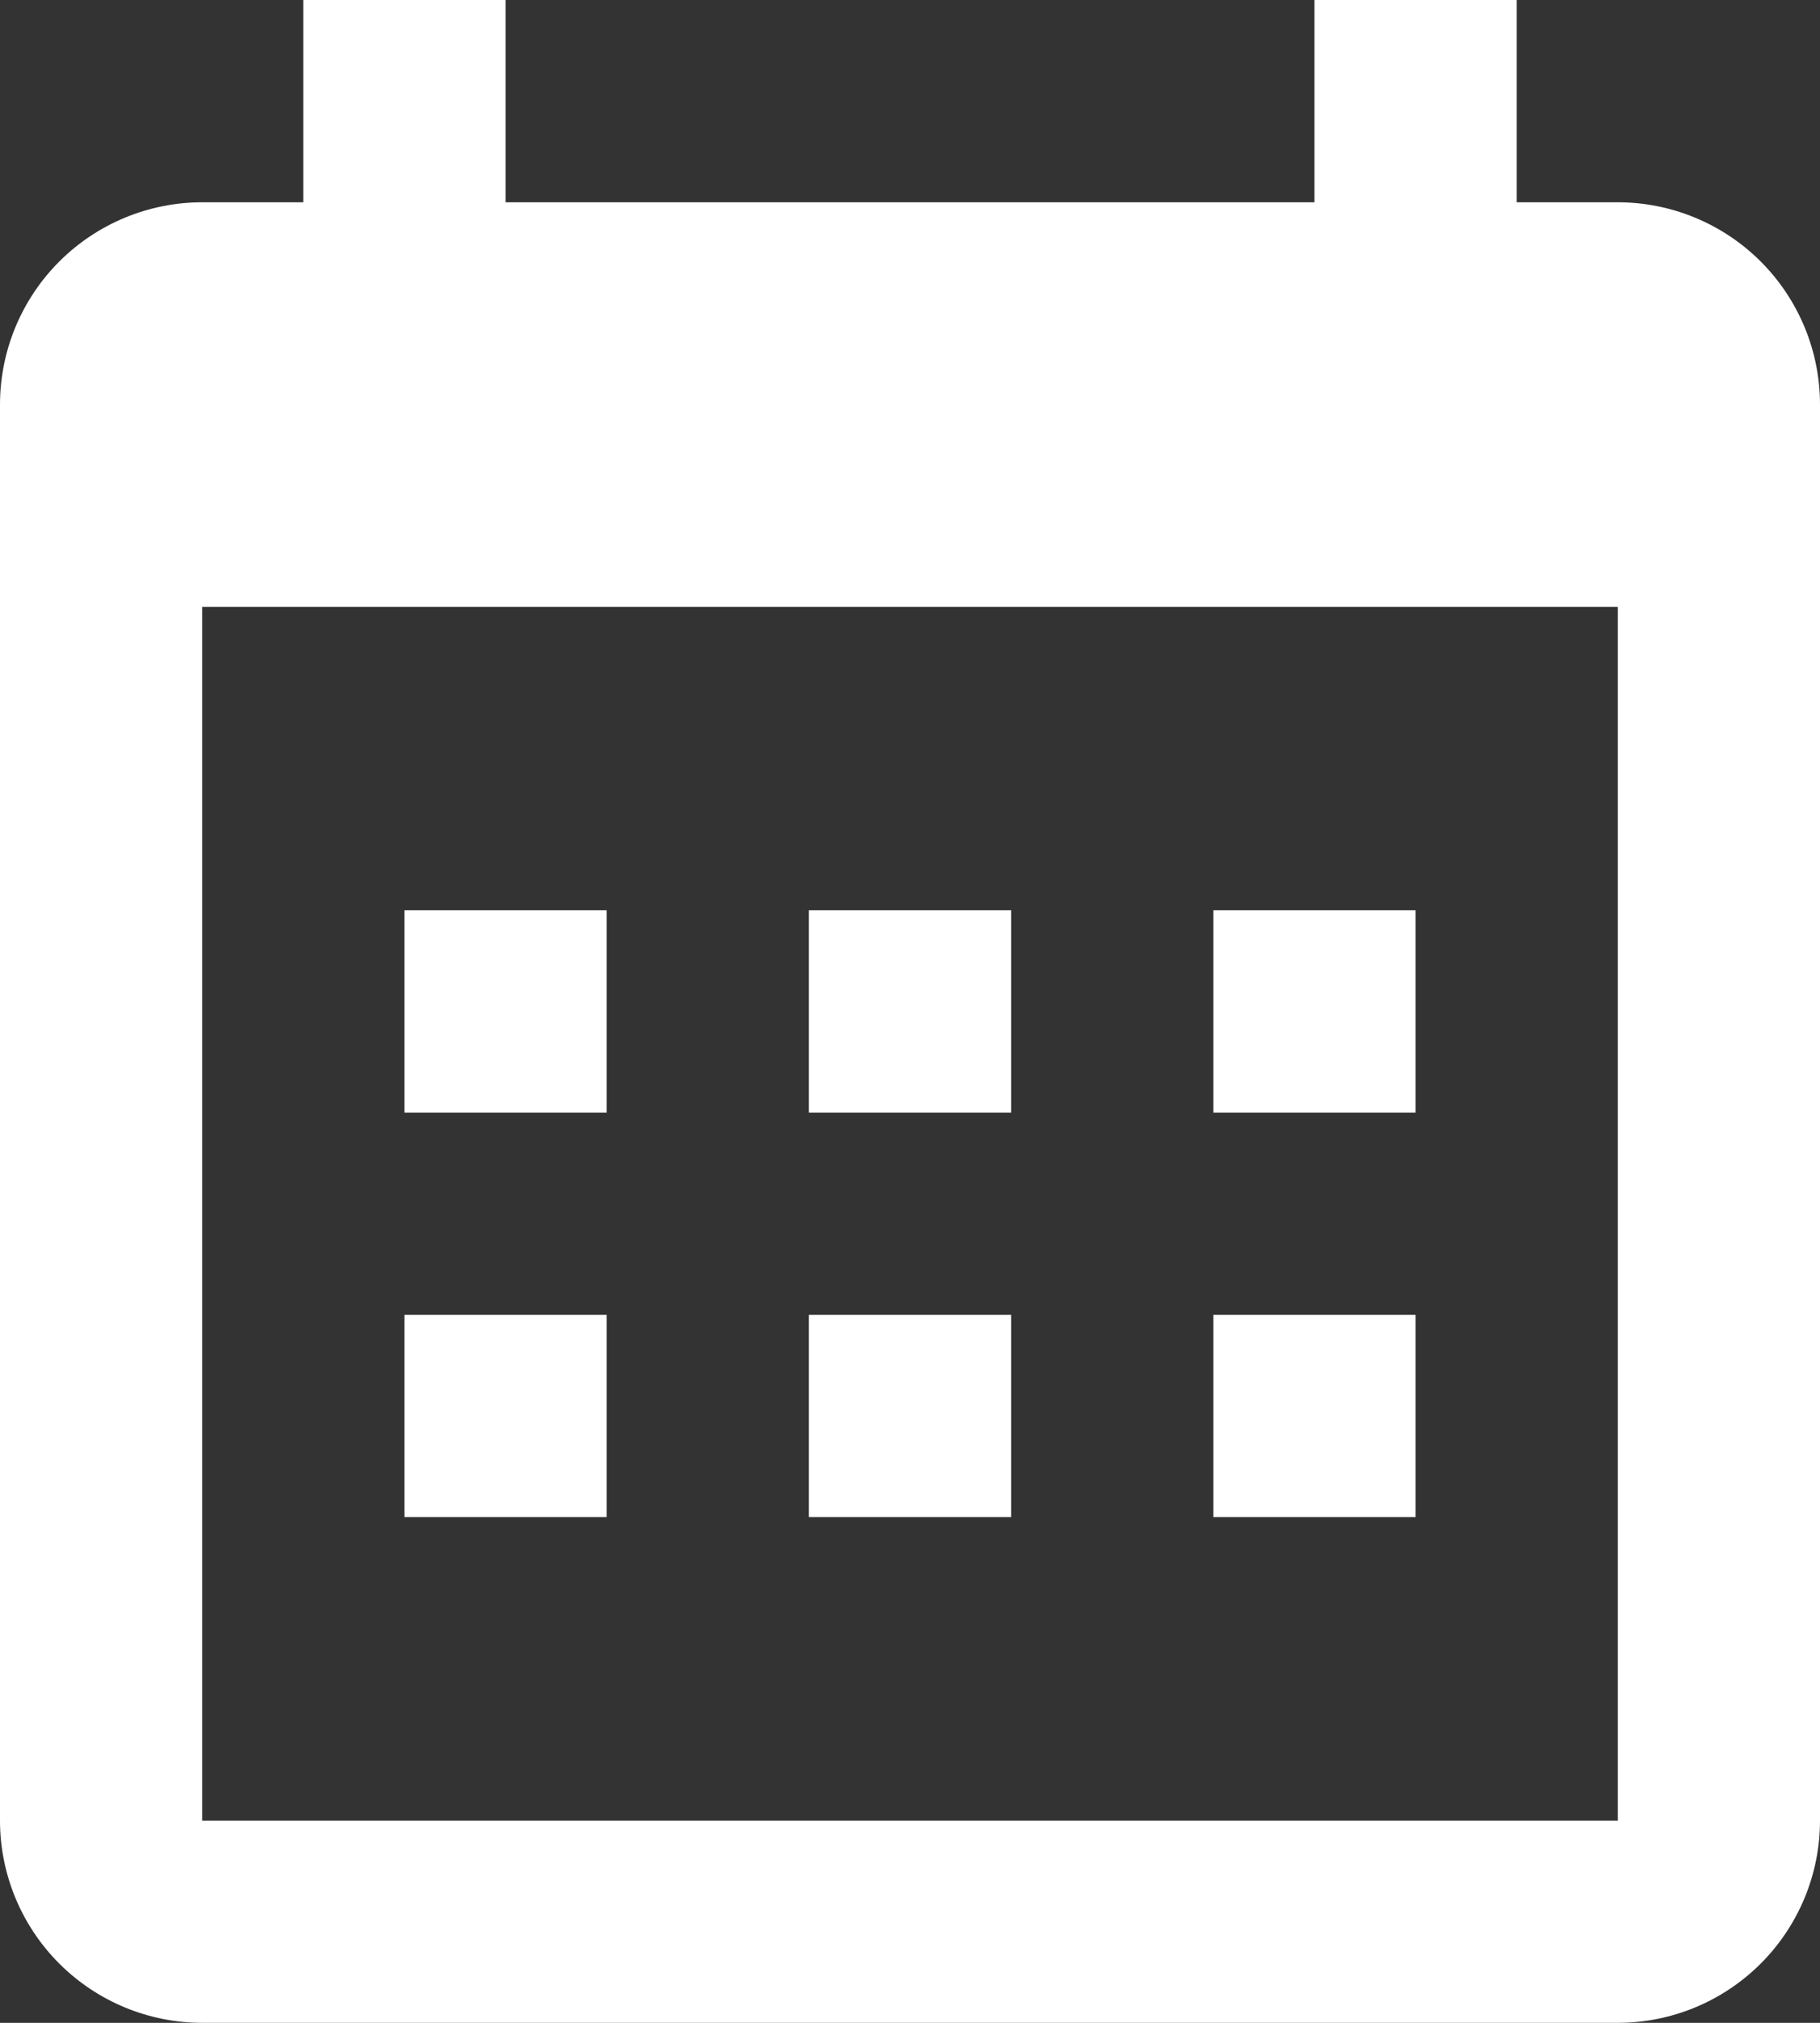 <?xml version="1.0" encoding="UTF-8"?> <svg xmlns="http://www.w3.org/2000/svg" width="18" height="20" viewBox="0 0 18 20" fill="none"><rect x="0" y="0" width="18" height="20" fill="#333333" stroke="none"/><path fill-rule="evenodd" clip-rule="evenodd" d="M5 2H13V0H15V2H16C16.53 2 17.039 2.211 17.414 2.586C17.789 2.961 18 3.47 18 4V18C18 18.53 17.789 19.039 17.414 19.414C17.039 19.789 16.53 20 16 20H2C1.47 20 0.961 19.789 0.586 19.414C0.211 19.039 0 18.53 0 18V4C0 3.47 0.211 2.961 0.586 2.586C0.961 2.211 1.47 2 2 2H3V0H5V2ZM2 6V18H16V6H2ZM4 9H6V11H4V9ZM8 9H10V11H8V9ZM12 9H14V11H12V9ZM12 13H14V15H12V13ZM8 13H10V15H8V13ZM4 13H6V15H4V13Z" fill="white"></path></svg> 